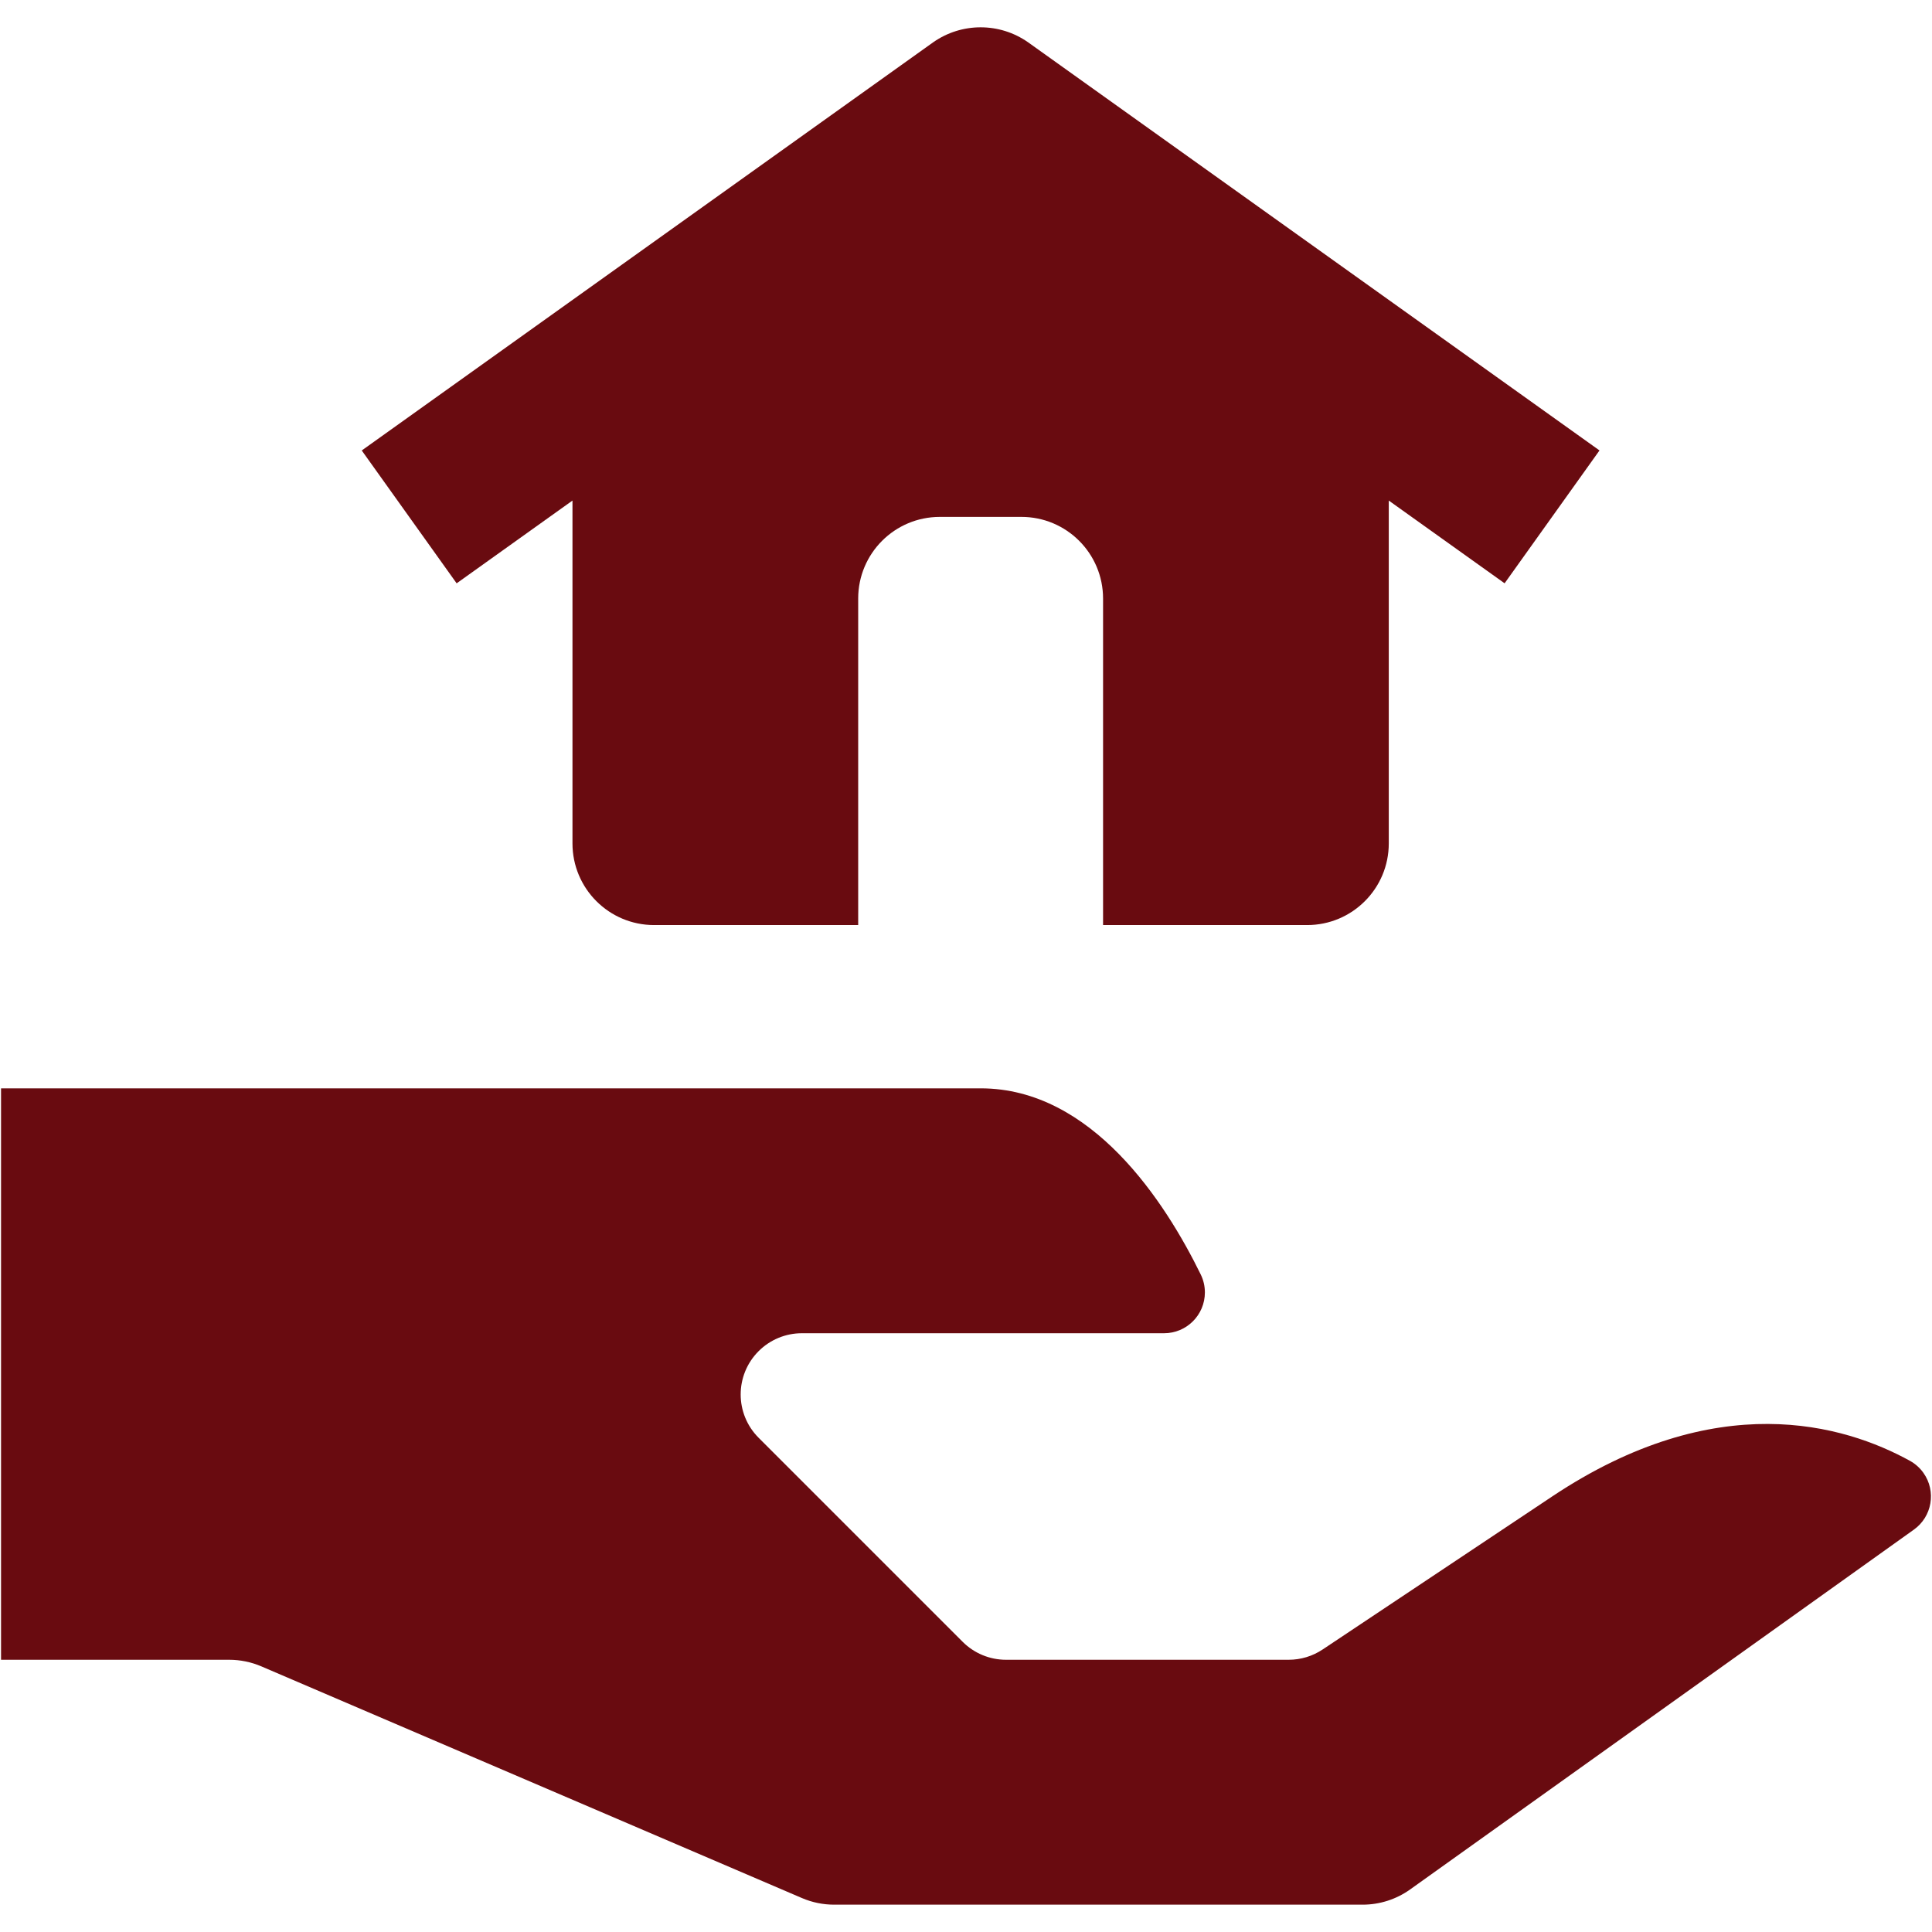 <?xml version="1.0" encoding="utf-8"?>
<!-- Generator: Adobe Illustrator 23.0.3, SVG Export Plug-In . SVG Version: 6.00 Build 0)  -->
<svg version="1.1" id="Layer_1" xmlns="http://www.w3.org/2000/svg" xmlns:xlink="http://www.w3.org/1999/xlink" x="0px" y="0px"
	 viewBox="0 0 1280 1280" style="enable-background:new 0 0 1280 1280;" xml:space="preserve">
<style type="text/css">
	.st0{fill:#690B10;}
</style>
<g id="d._x09___Camion_semiremorca-Cap_tractor-TIR">
	<g>
		<path class="st0" d="M1274.33,975.83c-2.3-3.25-5.3-5.95-8.77-7.9c-43.82-24.2-128.36-49.05-237.26,23.55l0,0l-152.03,101.35
			c-6.66,4.44-14.5,6.82-22.51,6.81H666.49c-10.76,0-21.07-4.27-28.68-11.88L502.6,952.55c-15.84-15.84-15.84-41.52,0-57.37
			c7.61-7.61,17.93-11.89,28.7-11.88h239.89c14.94,0.02,27.06-12.07,27.08-27c0.01-4.12-0.93-8.2-2.74-11.9
			c-23.51-48-72.12-123.35-145.81-123.35H0.69v378.59h151.15c7.32,0,14.57,1.49,21.3,4.37l358.19,153.51
			c6.73,2.89,13.98,4.37,21.3,4.37h350.16c11.27,0,22.26-3.52,31.44-10.07l333.7-238.36
			C1280.09,1004.84,1282.96,987.99,1274.33,975.83z"/>
		<path class="st0" d="M379.28,331.64V558.8c0,29.87,24.21,54.08,54.08,54.08h135.21V396.54c0-29.87,24.21-54.08,54.08-54.08h54.08
			c29.87,0,54.08,24.21,54.08,54.08v216.34h135.21c29.87,0,54.08-24.21,54.08-54.08V331.64l76.74,54.81l62.87-88.02L681.13,28.02
			c-18.87-13.23-44-13.23-62.87,0L239.67,298.45l62.87,88.02L379.28,331.64z"/>
	</g>
</g>
<g id="Layer_3">
</g>
</svg>
